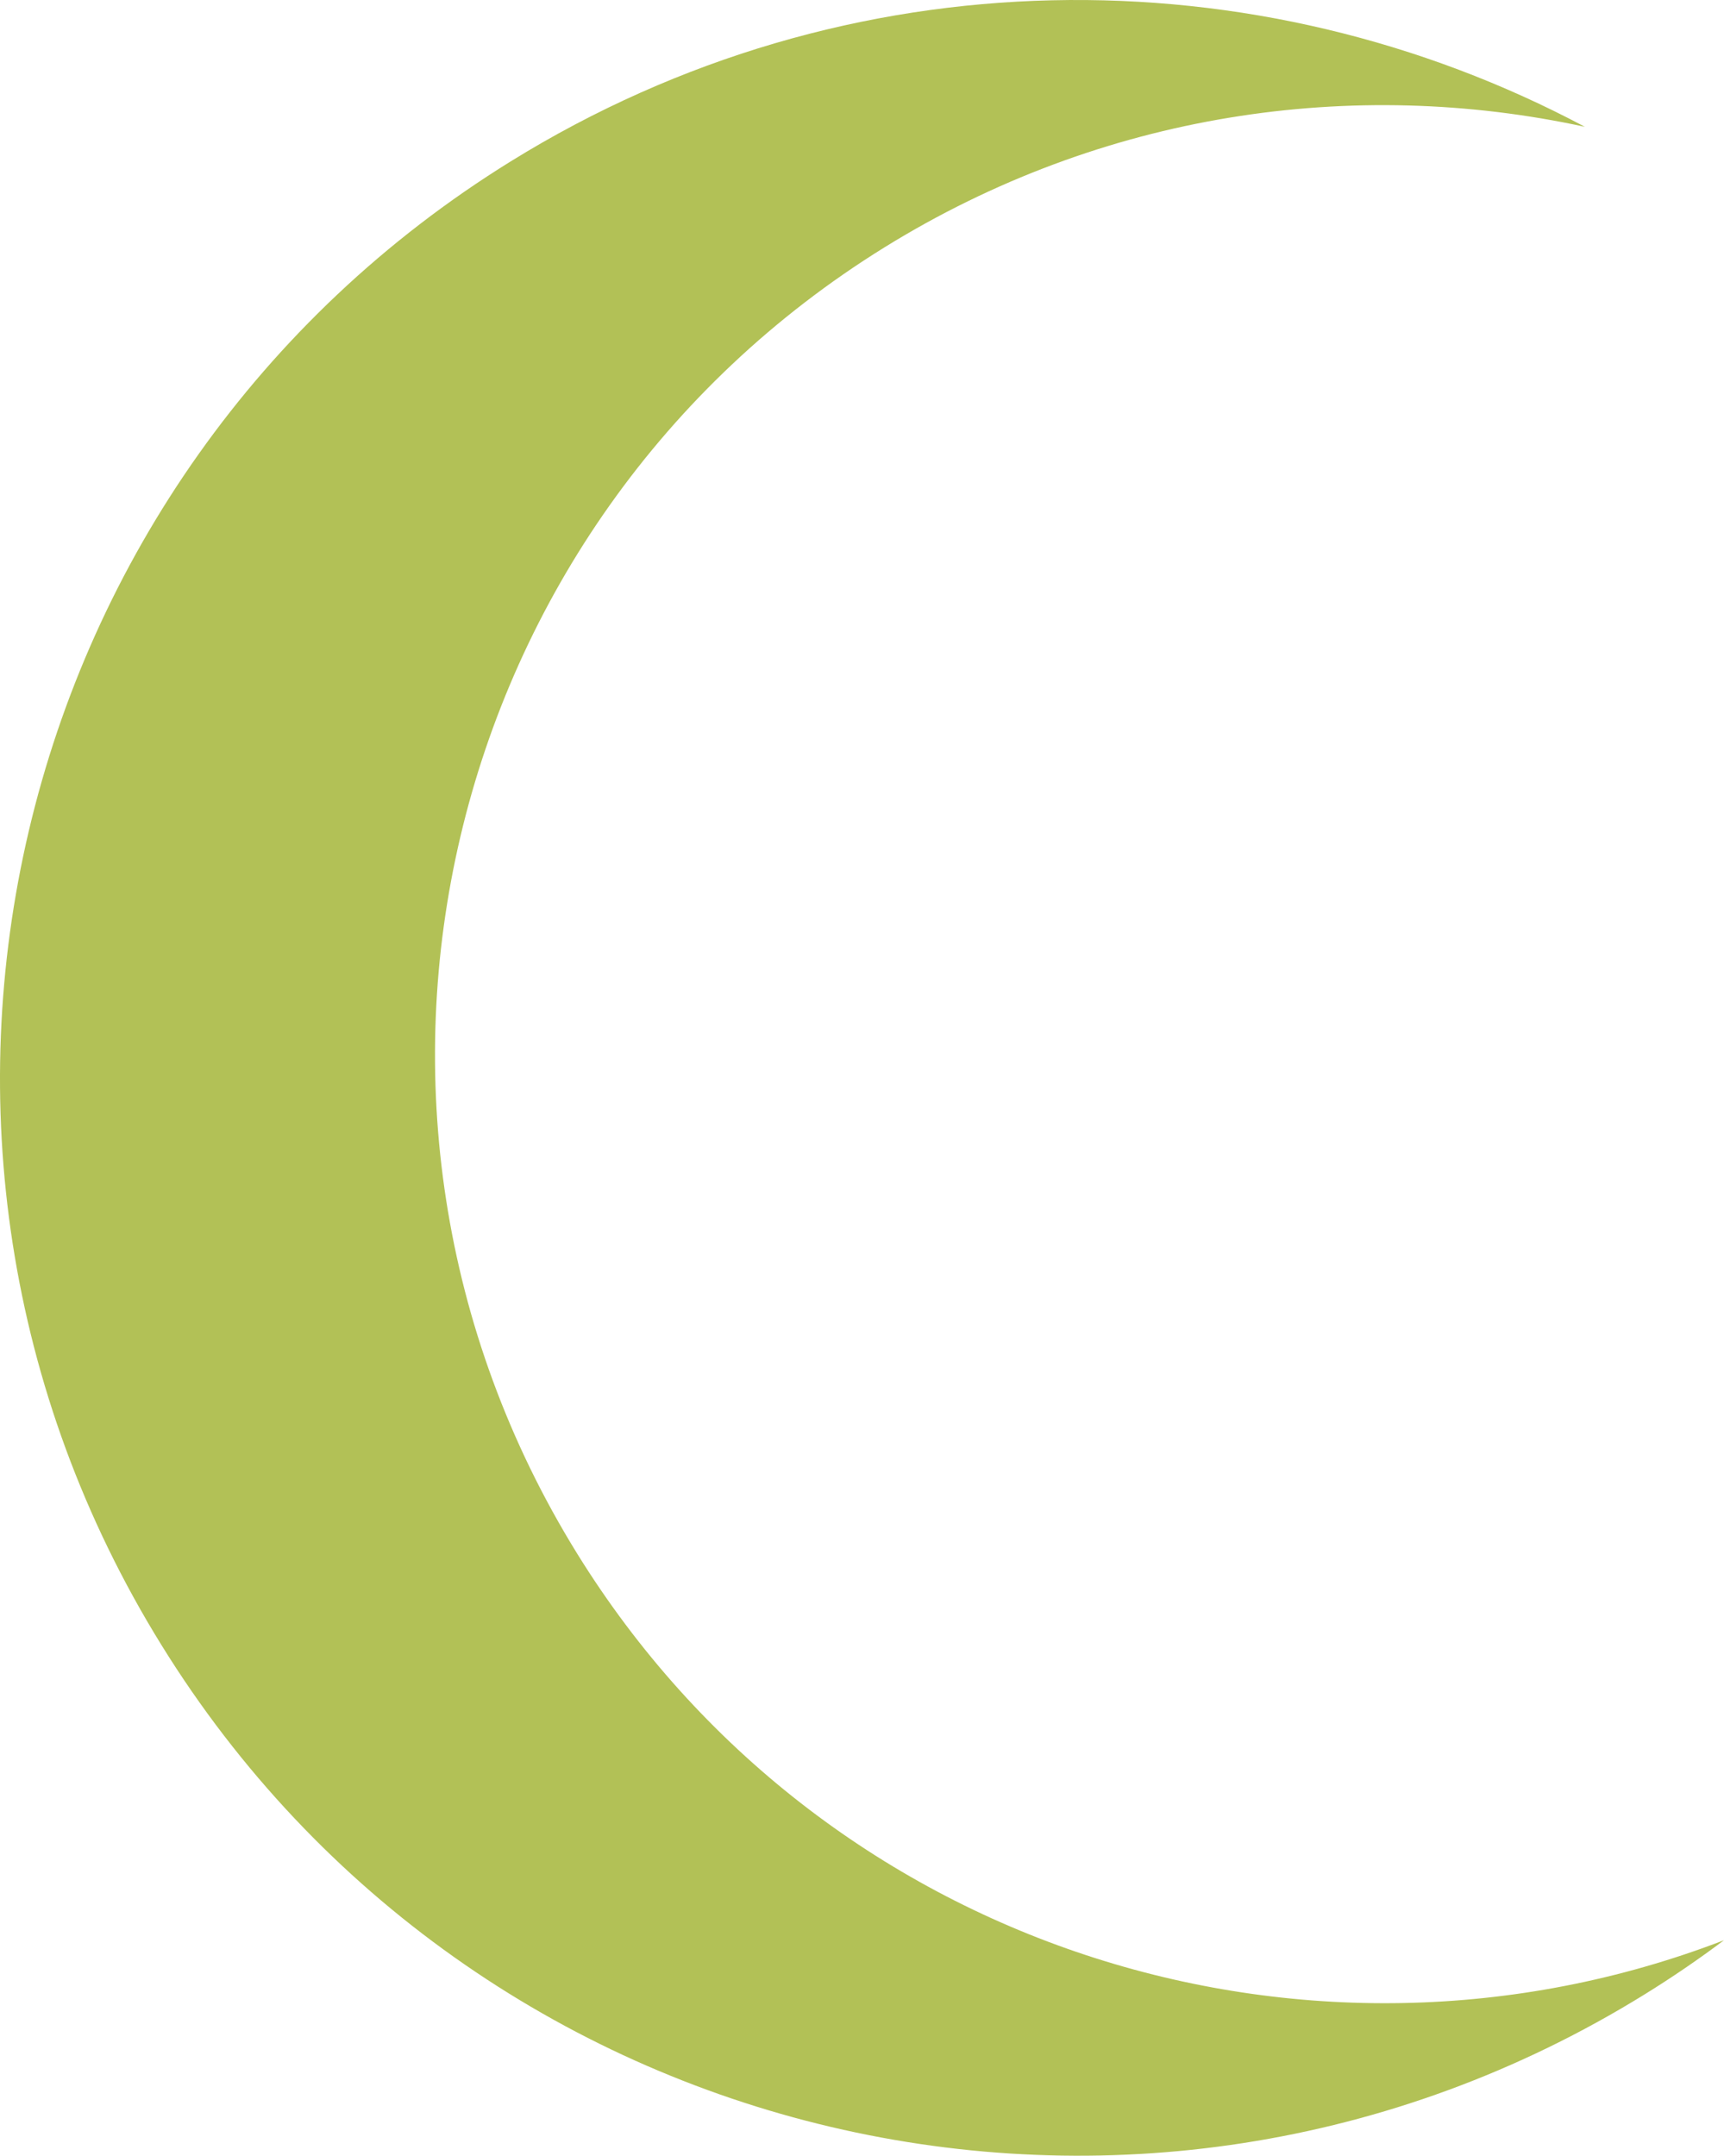 <svg id="Green_Swoosh_Vector" data-name="Green Swoosh Vector" xmlns="http://www.w3.org/2000/svg" width="1098.841" height="1373.821" viewBox="0 0 1098.841 1373.821">
  <path id="Path_59" data-name="Path 59" d="M132.916,518.965c-322.558,199.6-422.231,622.9-222.626,945.459s622.9,422.231,945.459,222.626q26.265-16.253,50.505-34.469c-265.974,102.434-575.537,4.8-731-246.421C-.5,1122.145,87.263,749.427,371.279,573.672c138.707-85.834,298.563-108.784,446.308-76.749C608.9,385.871,348.429,385.6,132.916,518.965" transform="translate(192.587 -416.106)" fill="#b2c156"/>
</svg>
